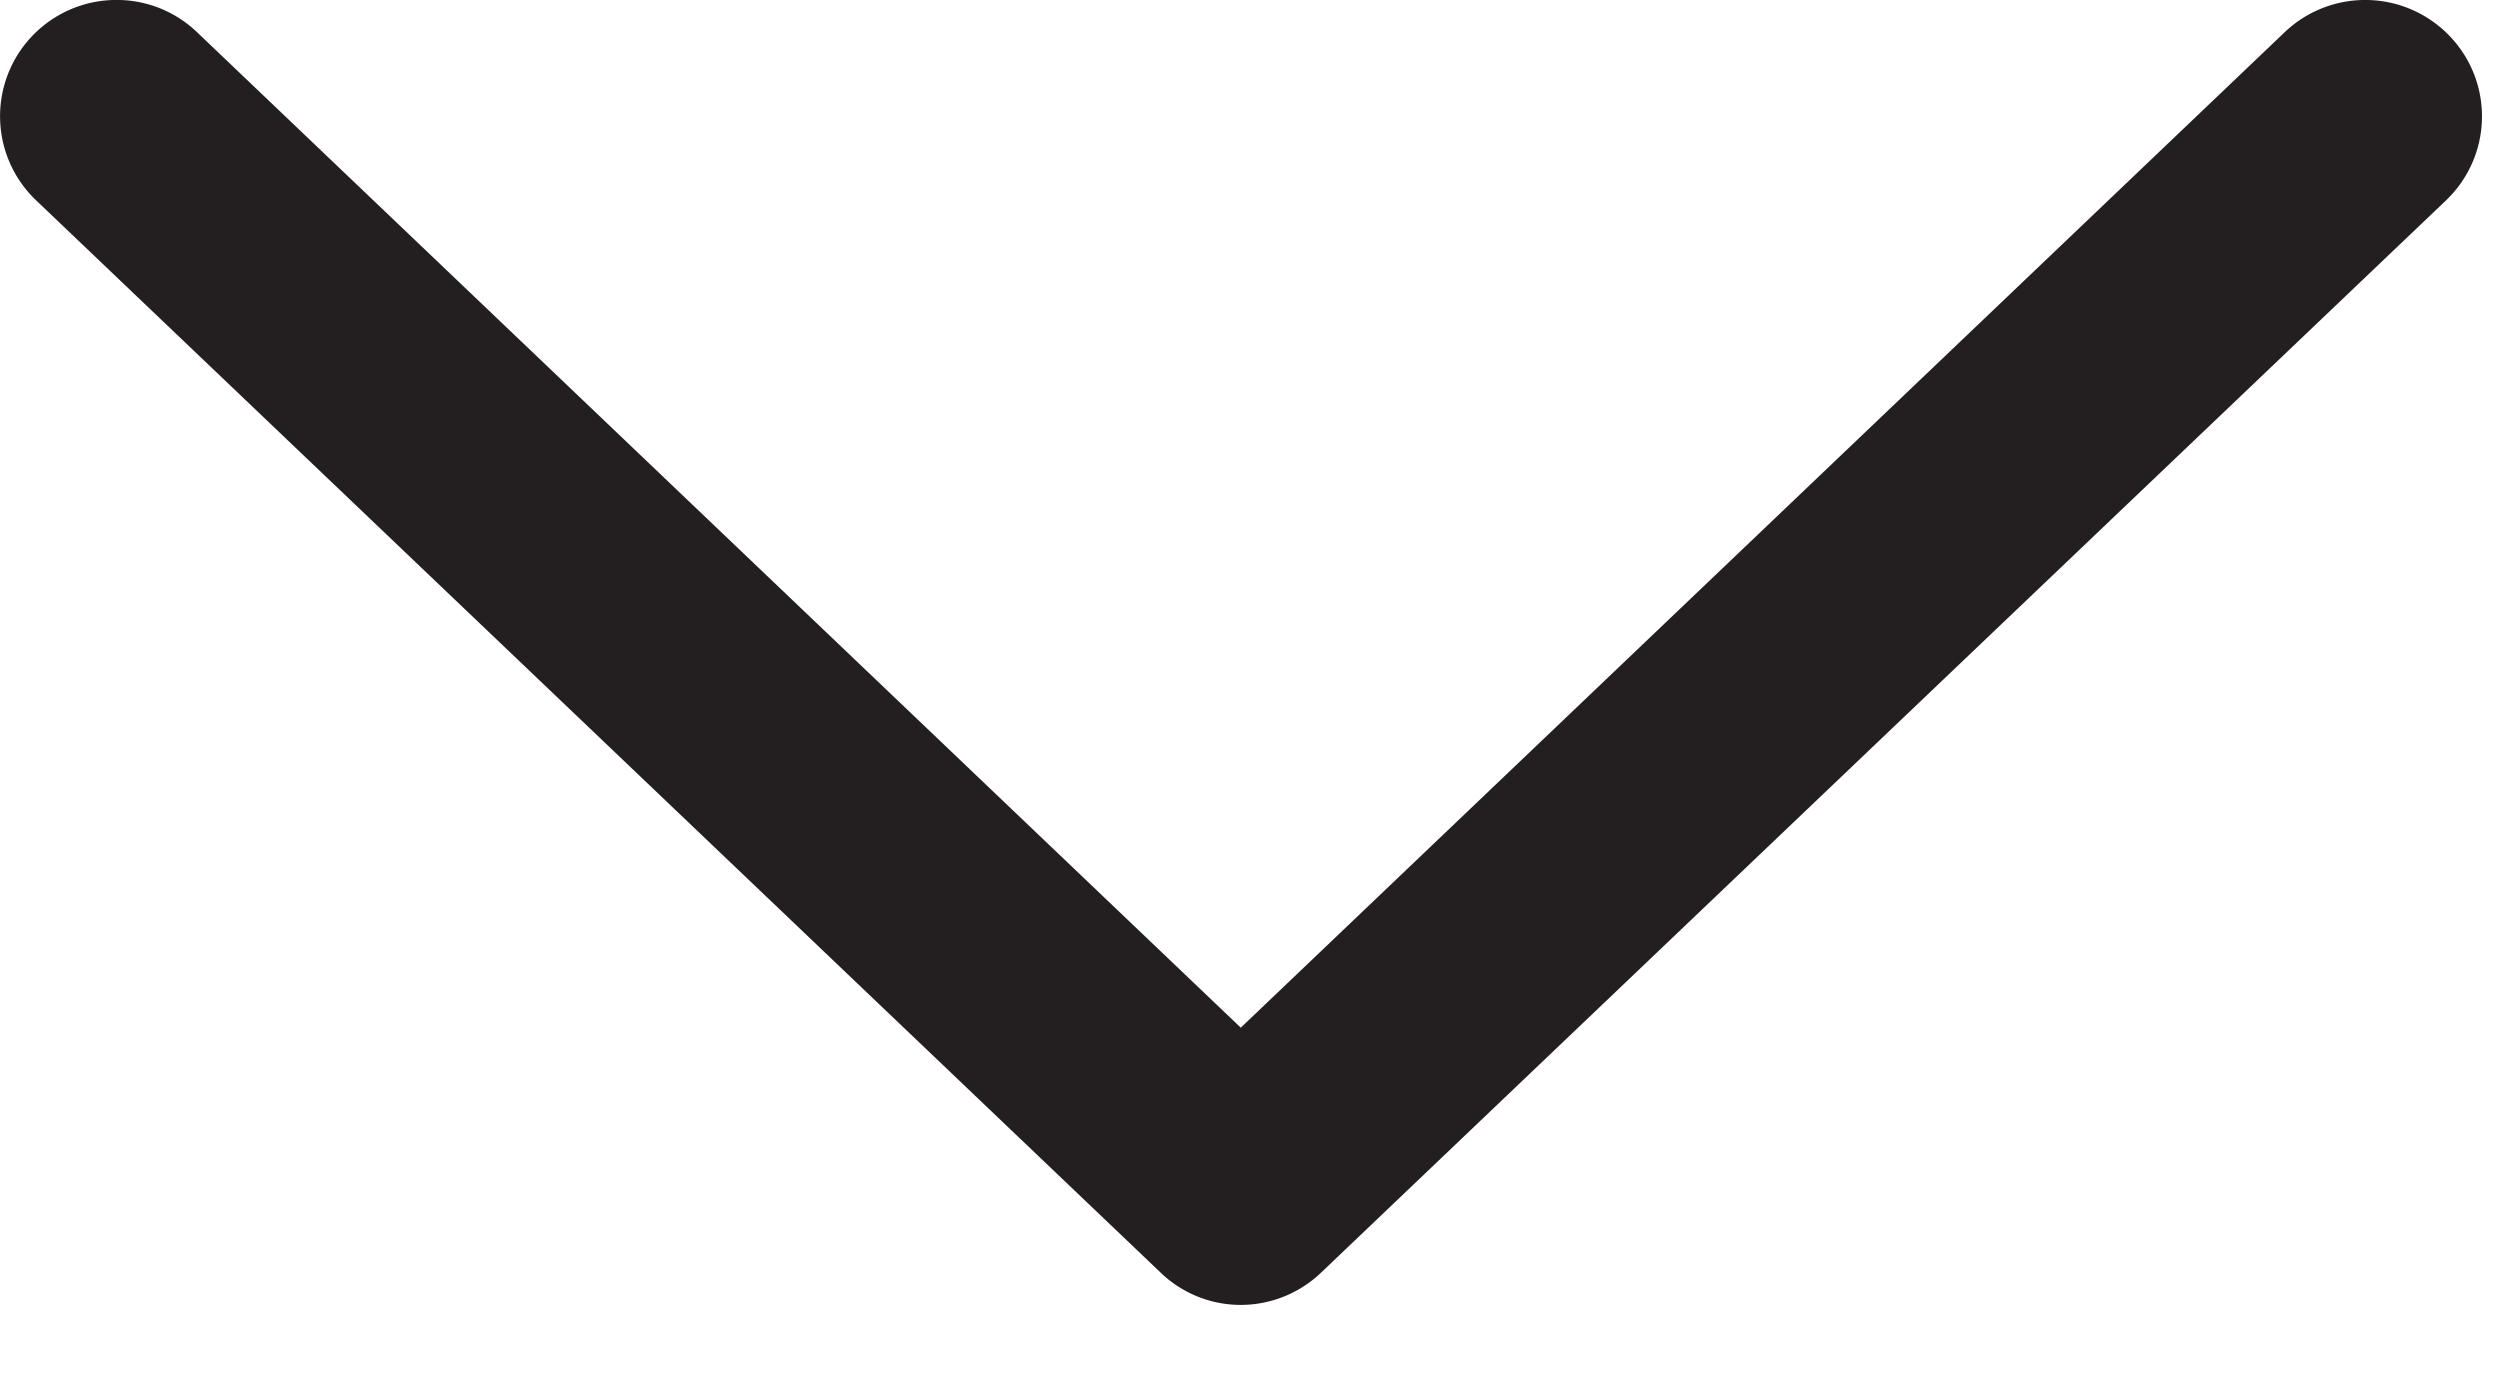 <svg width="29" height="16" viewBox="0 0 29 16" xmlns="http://www.w3.org/2000/svg"><title>Shape</title><path d="M14.393 15.137a1.34 1.34 0 0 1-.93-.375L.423 2.328a1.348 1.348 0 0 1-.05-1.91c.517-.54 1.37-.56 1.91-.047l12.11 11.55L26.506.37a1.355 1.355 0 0 1 1.91.048c.517.54.497 1.394-.046 1.91L15.325 14.762a1.35 1.35 0 0 1-.934.375" fill="#231F20" fill-rule="evenodd"/></svg>